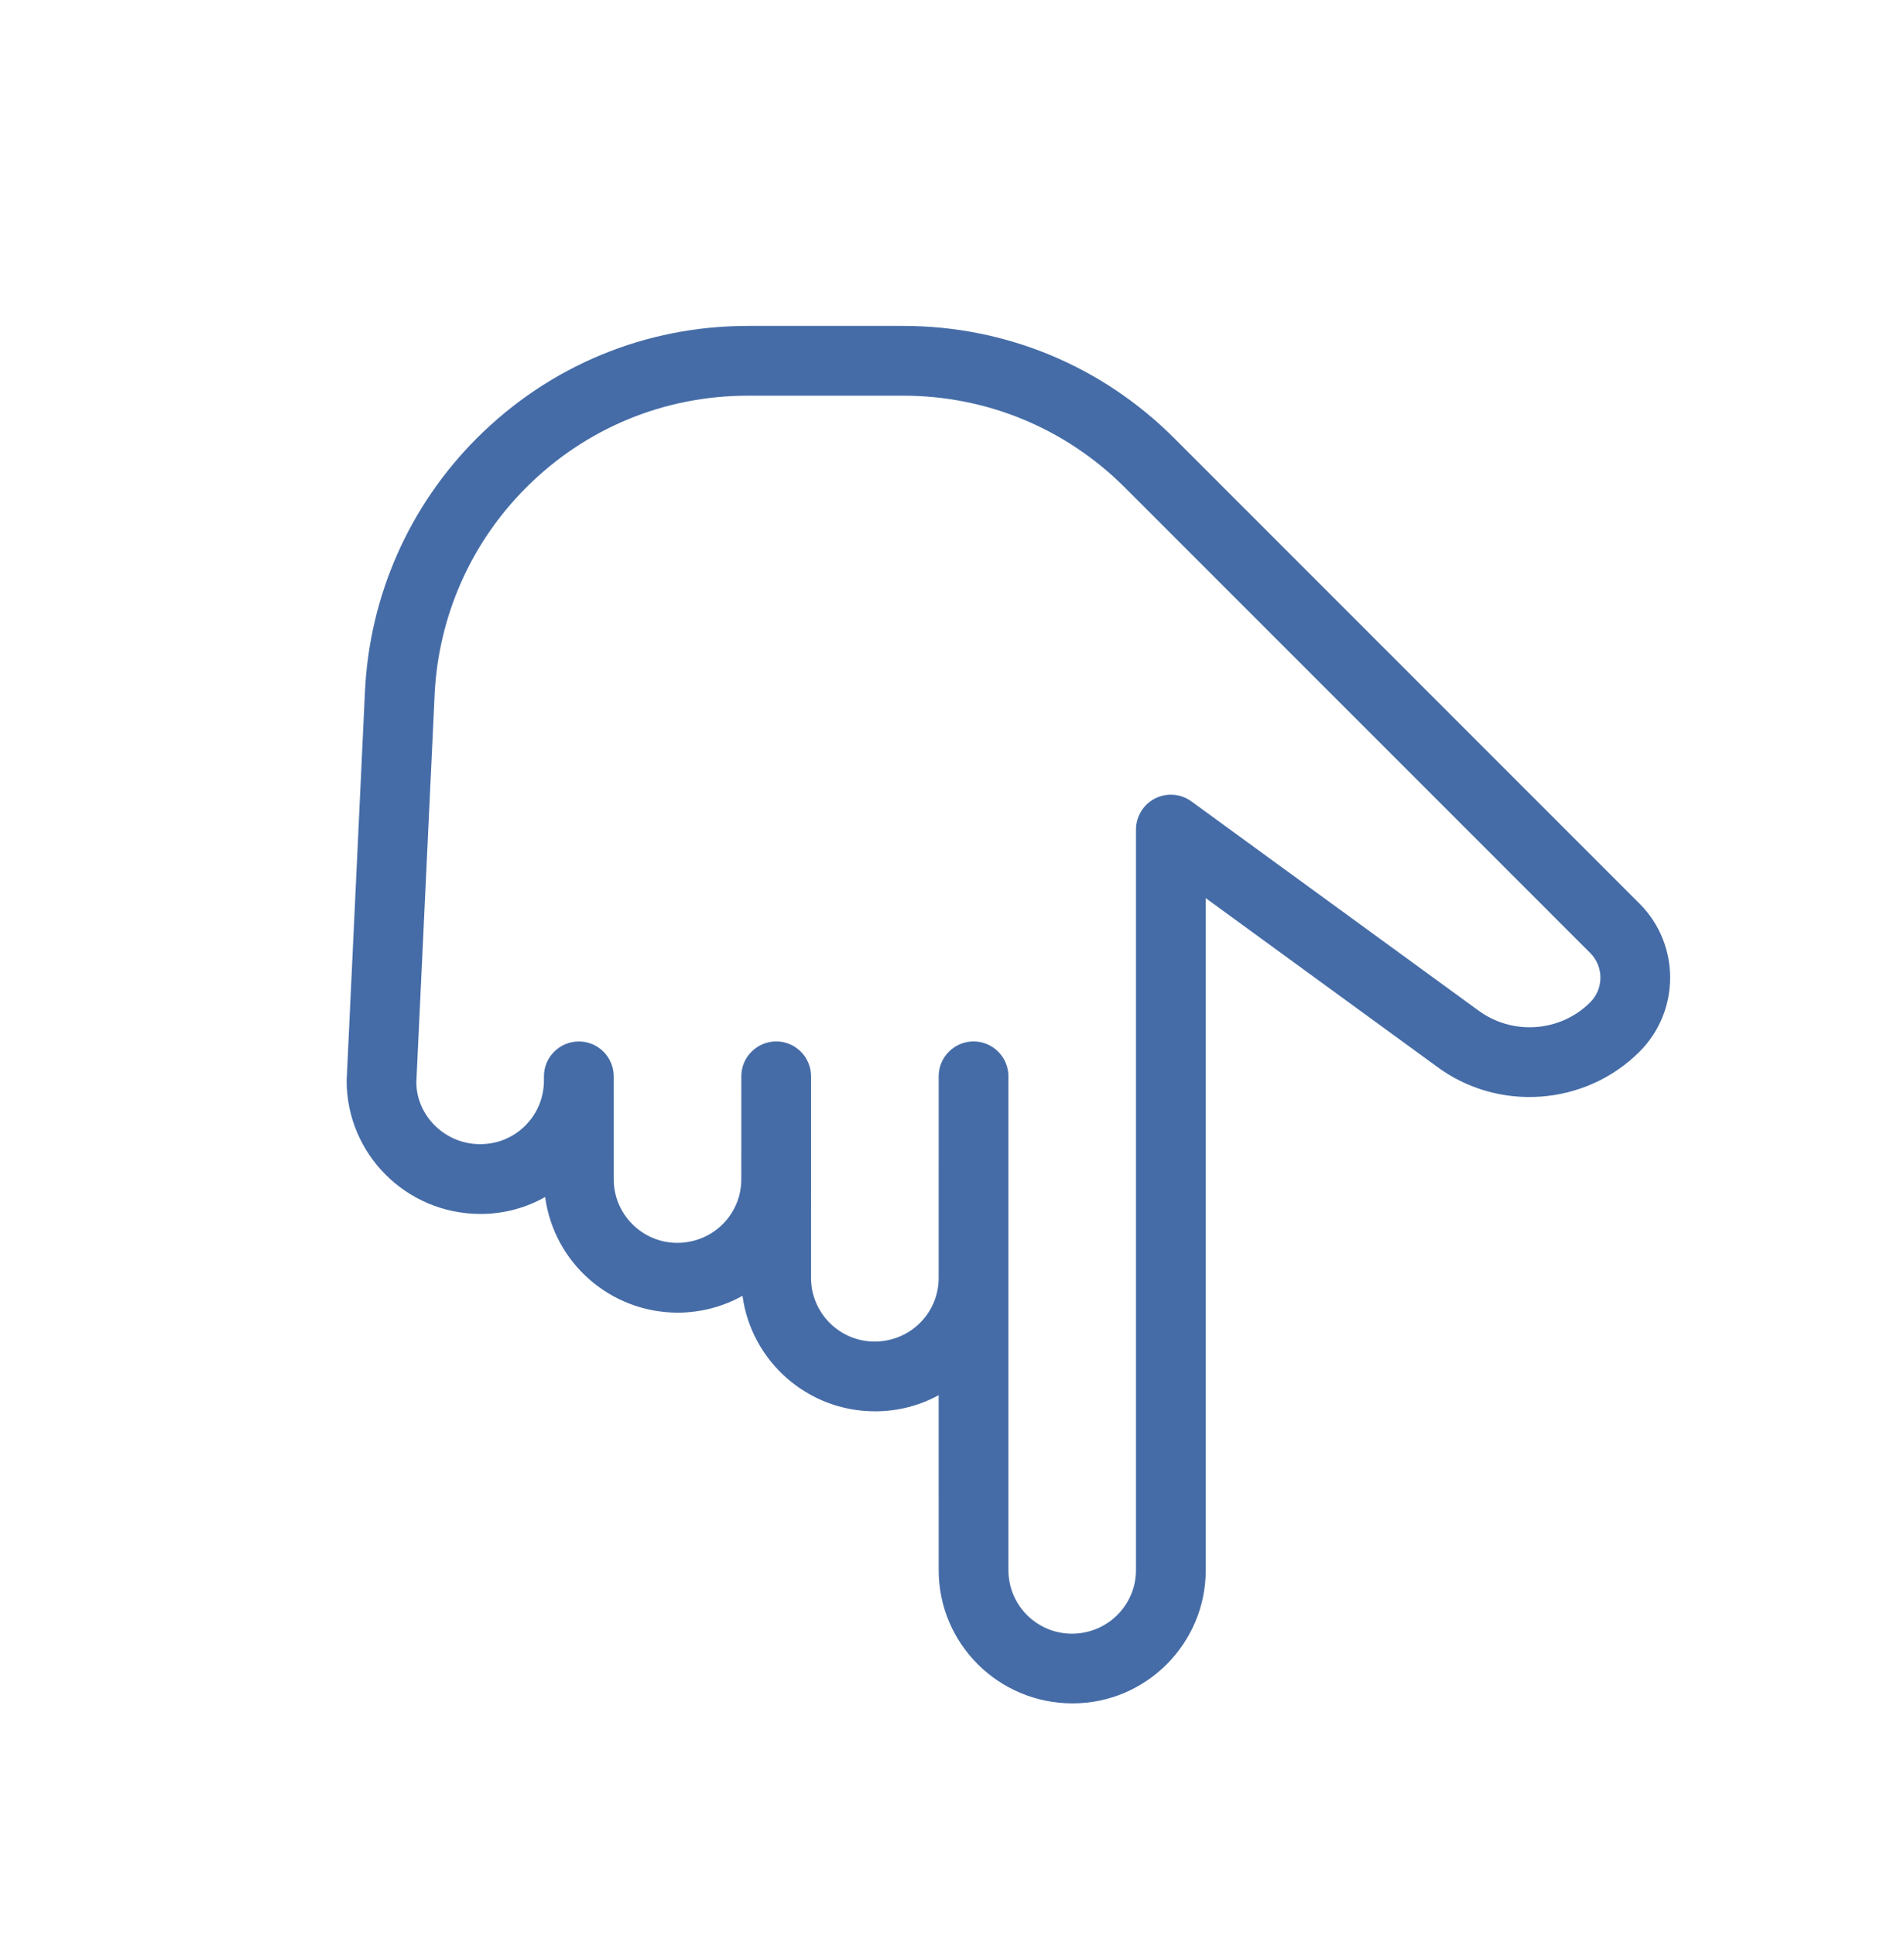 <?xml version="1.0" encoding="UTF-8"?>
<svg width="62px" height="63px" viewBox="0 0 62 63" version="1.1" xmlns="http://www.w3.org/2000/svg" xmlns:xlink="http://www.w3.org/1999/xlink">
    <!-- Generator: sketchtool 60 (101010) - https://sketch.com -->
    <title>DA04087C-7DFA-4B4D-B5F1-D19D22EA80A5@2x</title>
    <desc>Created with sketchtool.</desc>
    <g id="Page-1" stroke="none" stroke-width="1" fill="none" fill-rule="evenodd">
        <g id="D-Coolsculpting" transform="translate(-689, -6323)">
            <g id="Group-6" transform="translate(688, 6323.864)">
                <g id="tap-copy" transform="translate(32, 33.258) rotate(-135) translate(-32, -33.258) translate(7, 13.758)" fill="#456CA7" fill-rule="nonzero">
                    <path d="M46.734,14.201 L38.191,4.813 C36.501,3.123 33.747,3.121 32.041,4.827 C31.5,5.368 31.132,6.015 30.942,6.706 C29.242,5.404 26.791,5.534 25.225,7.099 C24.687,7.64 24.319,8.287 24.123,8.976 C22.424,7.678 19.973,7.806 18.41,9.371 C17.88,9.9 17.517,10.532 17.319,11.204 L13.293,7.179 C11.603,5.488 8.849,5.486 7.143,7.192 C5.45,8.882 5.45,11.636 7.143,13.329 L22.61,28.796 L13.436,30.236 C10.958,30.591 9.088,32.744 9.088,35.25 C9.088,37.129 10.617,38.658 12.496,38.658 L33.918,38.658 C37.255,38.658 40.393,37.359 42.753,34.998 L46.327,31.424 C48.685,29.068 49.982,25.933 49.982,22.6 C49.982,19.488 48.828,16.505 46.734,14.201 Z M44.721,29.818 L41.147,33.392 C39.216,35.323 36.648,36.386 33.918,36.386 L12.496,36.386 C11.869,36.386 11.36,35.877 11.36,35.25 C11.36,33.869 12.391,32.681 13.775,32.483 L25.168,30.693 C25.591,30.627 25.939,30.329 26.073,29.923 C26.204,29.518 26.098,29.071 25.795,28.768 L8.749,11.722 C7.943,10.916 7.943,9.603 8.761,8.782 C9.165,8.38 9.694,8.178 10.224,8.178 C10.753,8.178 11.282,8.38 11.687,8.785 L23.053,20.151 C23.496,20.594 24.217,20.594 24.66,20.151 C24.88,19.928 24.991,19.638 24.991,19.347 C24.991,19.056 24.88,18.765 24.657,18.543 L20.016,13.901 C19.209,13.095 19.209,11.784 20.03,10.963 C20.834,10.159 22.149,10.159 22.954,10.963 L27.597,15.607 C28.04,16.05 28.761,16.05 29.204,15.607 C29.424,15.385 29.535,15.094 29.535,14.803 C29.535,14.512 29.424,14.221 29.201,13.999 L26.832,11.629 C26.025,10.823 26.025,9.512 26.845,8.692 C27.65,7.887 28.965,7.887 29.769,8.692 L32.15,11.072 C32.155,11.075 32.152,11.075 32.152,11.075 L32.155,11.077 C32.157,11.079 32.157,11.079 32.157,11.079 C32.159,11.081 32.159,11.081 32.159,11.081 L32.161,11.081 C32.164,11.081 32.164,11.084 32.164,11.084 C32.609,11.506 33.313,11.497 33.747,11.061 C34.19,10.618 34.19,9.898 33.747,9.455 L33.65,9.357 C33.259,8.966 33.043,8.446 33.043,7.894 C33.043,7.342 33.256,6.824 33.661,6.419 C34.47,5.615 35.778,5.617 36.549,6.381 L45.055,15.73 C46.765,17.613 47.71,20.053 47.71,22.6 C47.71,25.327 46.649,27.889 44.721,29.818 Z" id="Shape"></path>
                </g>
                <rect id="Rectangle-Copy-8" x="1" y="0" width="62" height="62"></rect>
            </g>
        </g>
    </g>
</svg>